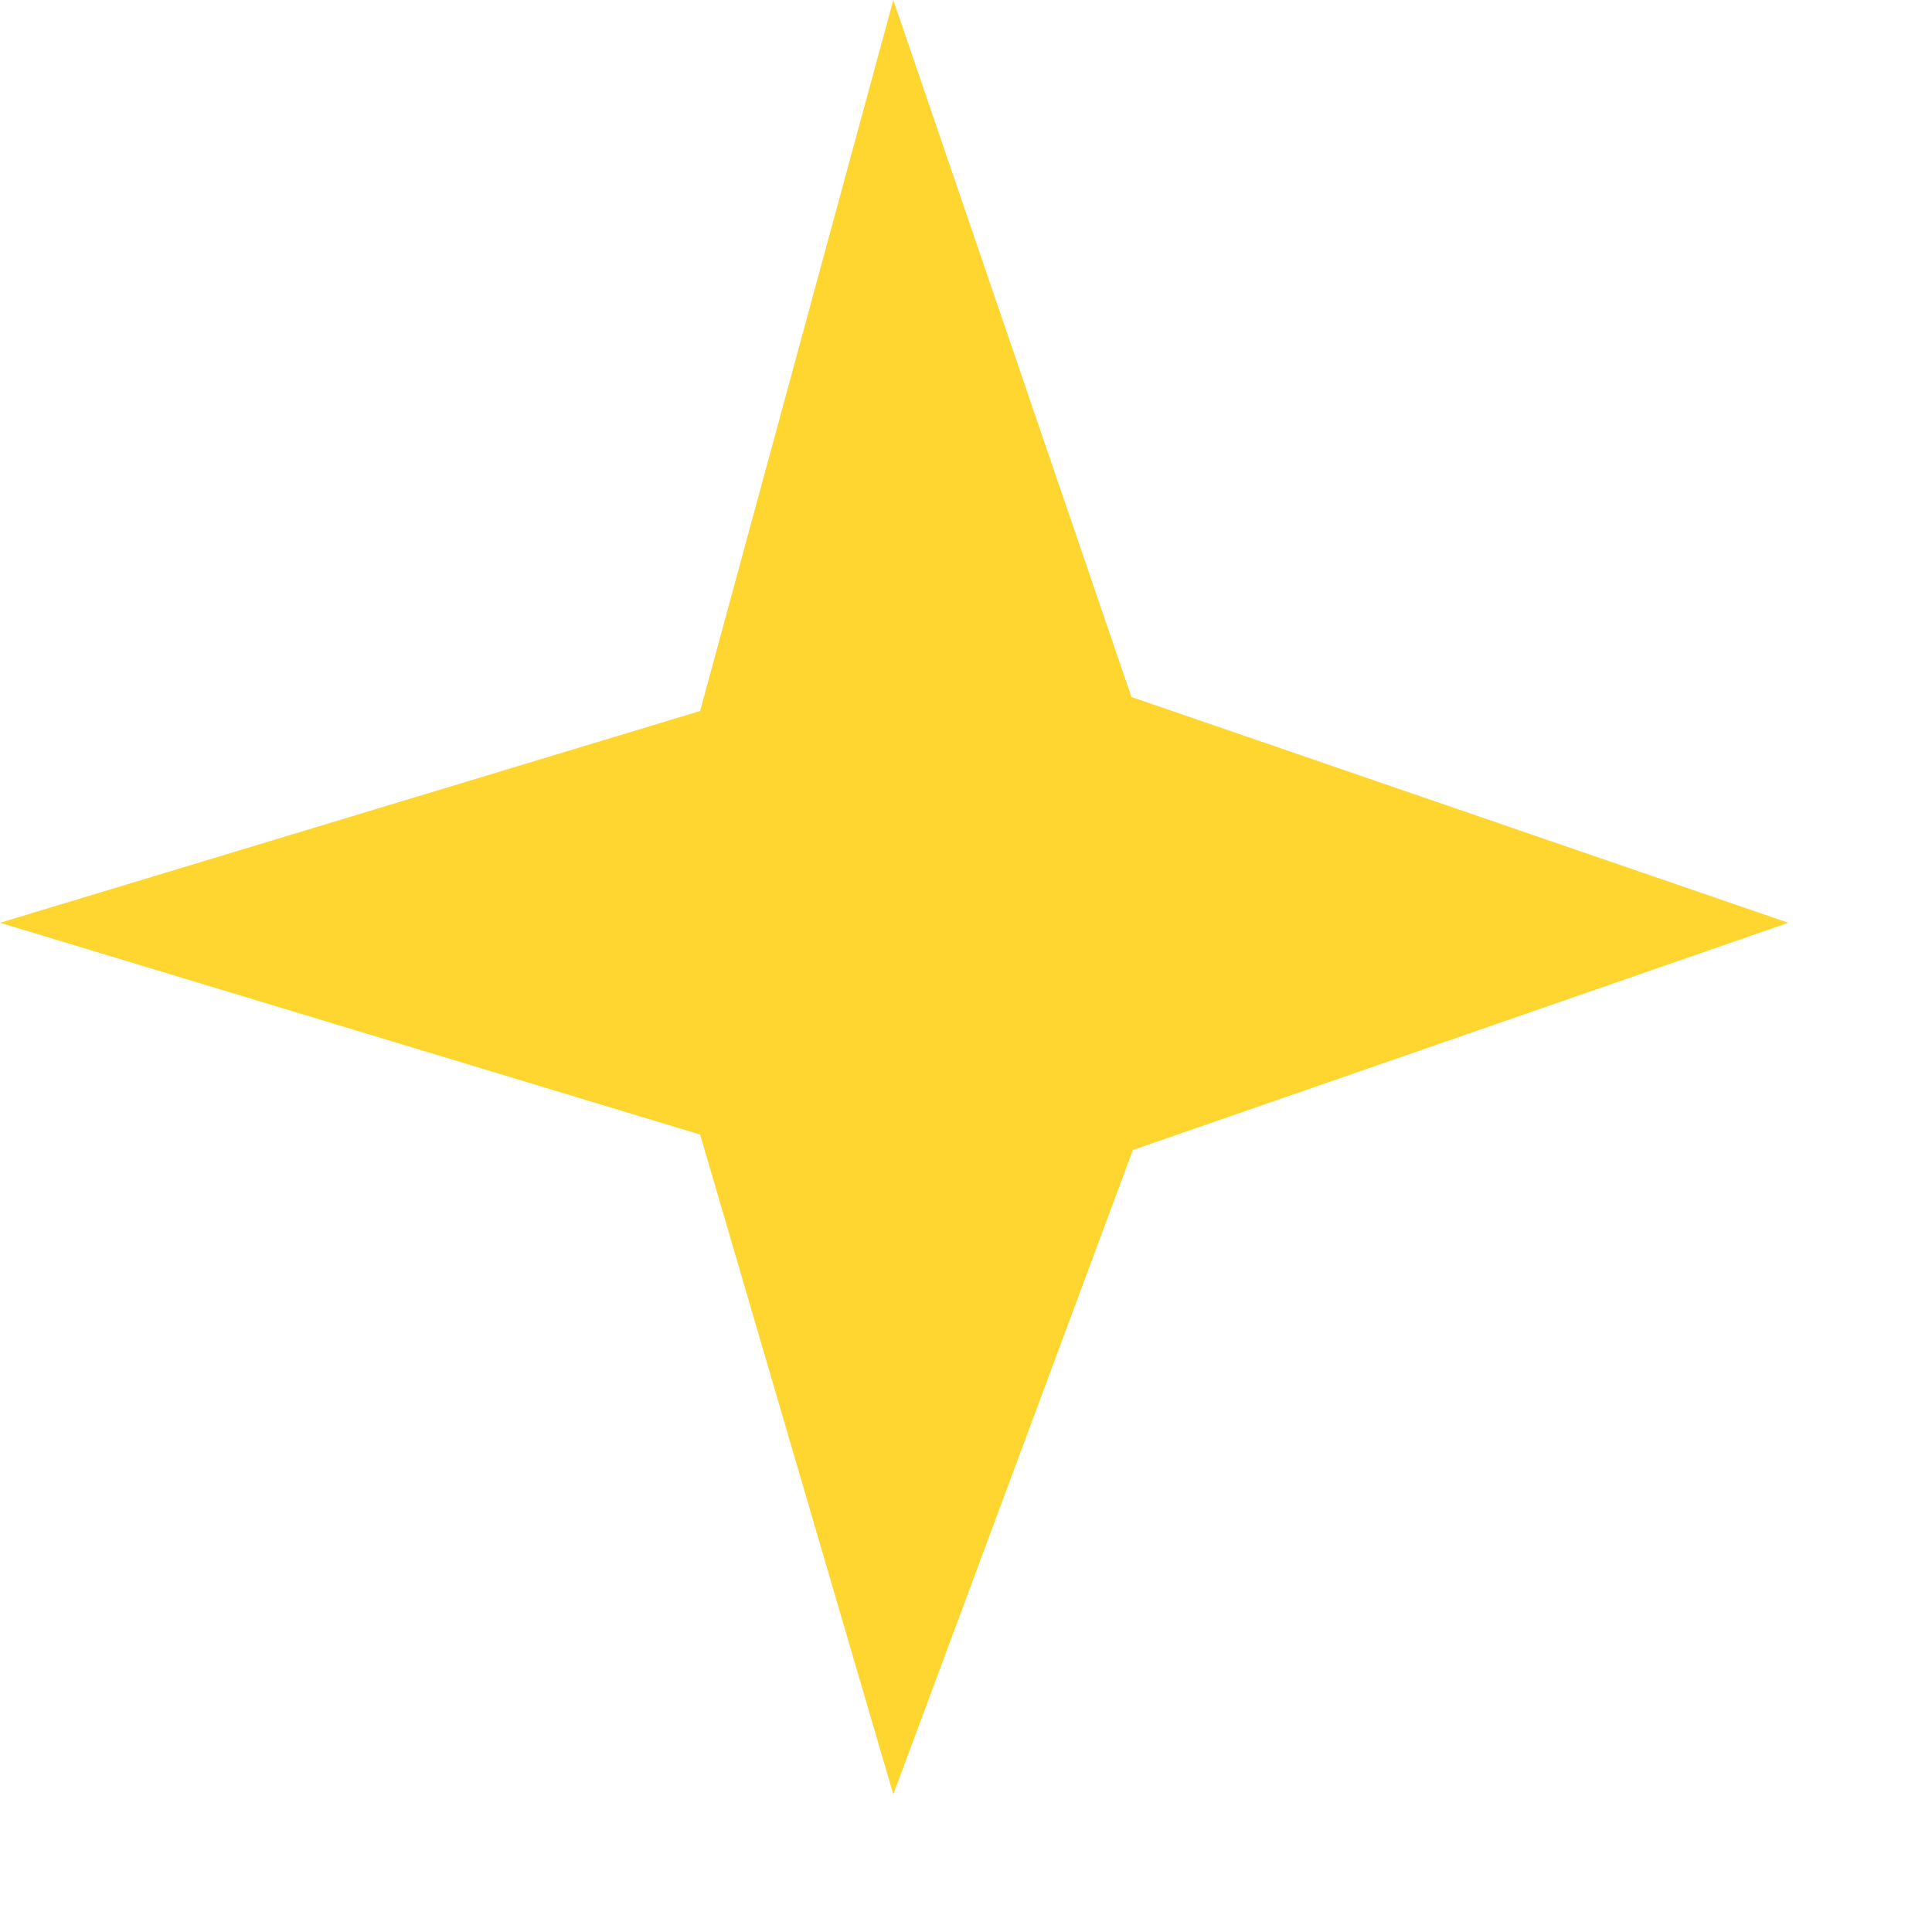 <?xml version="1.0" encoding="utf-8"?>
<svg xmlns="http://www.w3.org/2000/svg" fill="none" height="100%" overflow="visible" preserveAspectRatio="none" style="display: block;" viewBox="0 0 8 8" width="100%">
<path d="M0 3.821L2.899 2.944L3.699 0L4.685 2.886L7.405 3.821L4.691 4.762L3.699 7.43L2.899 4.698L0 3.821Z" fill="#FFD62F" id="Vector"/>
</svg>